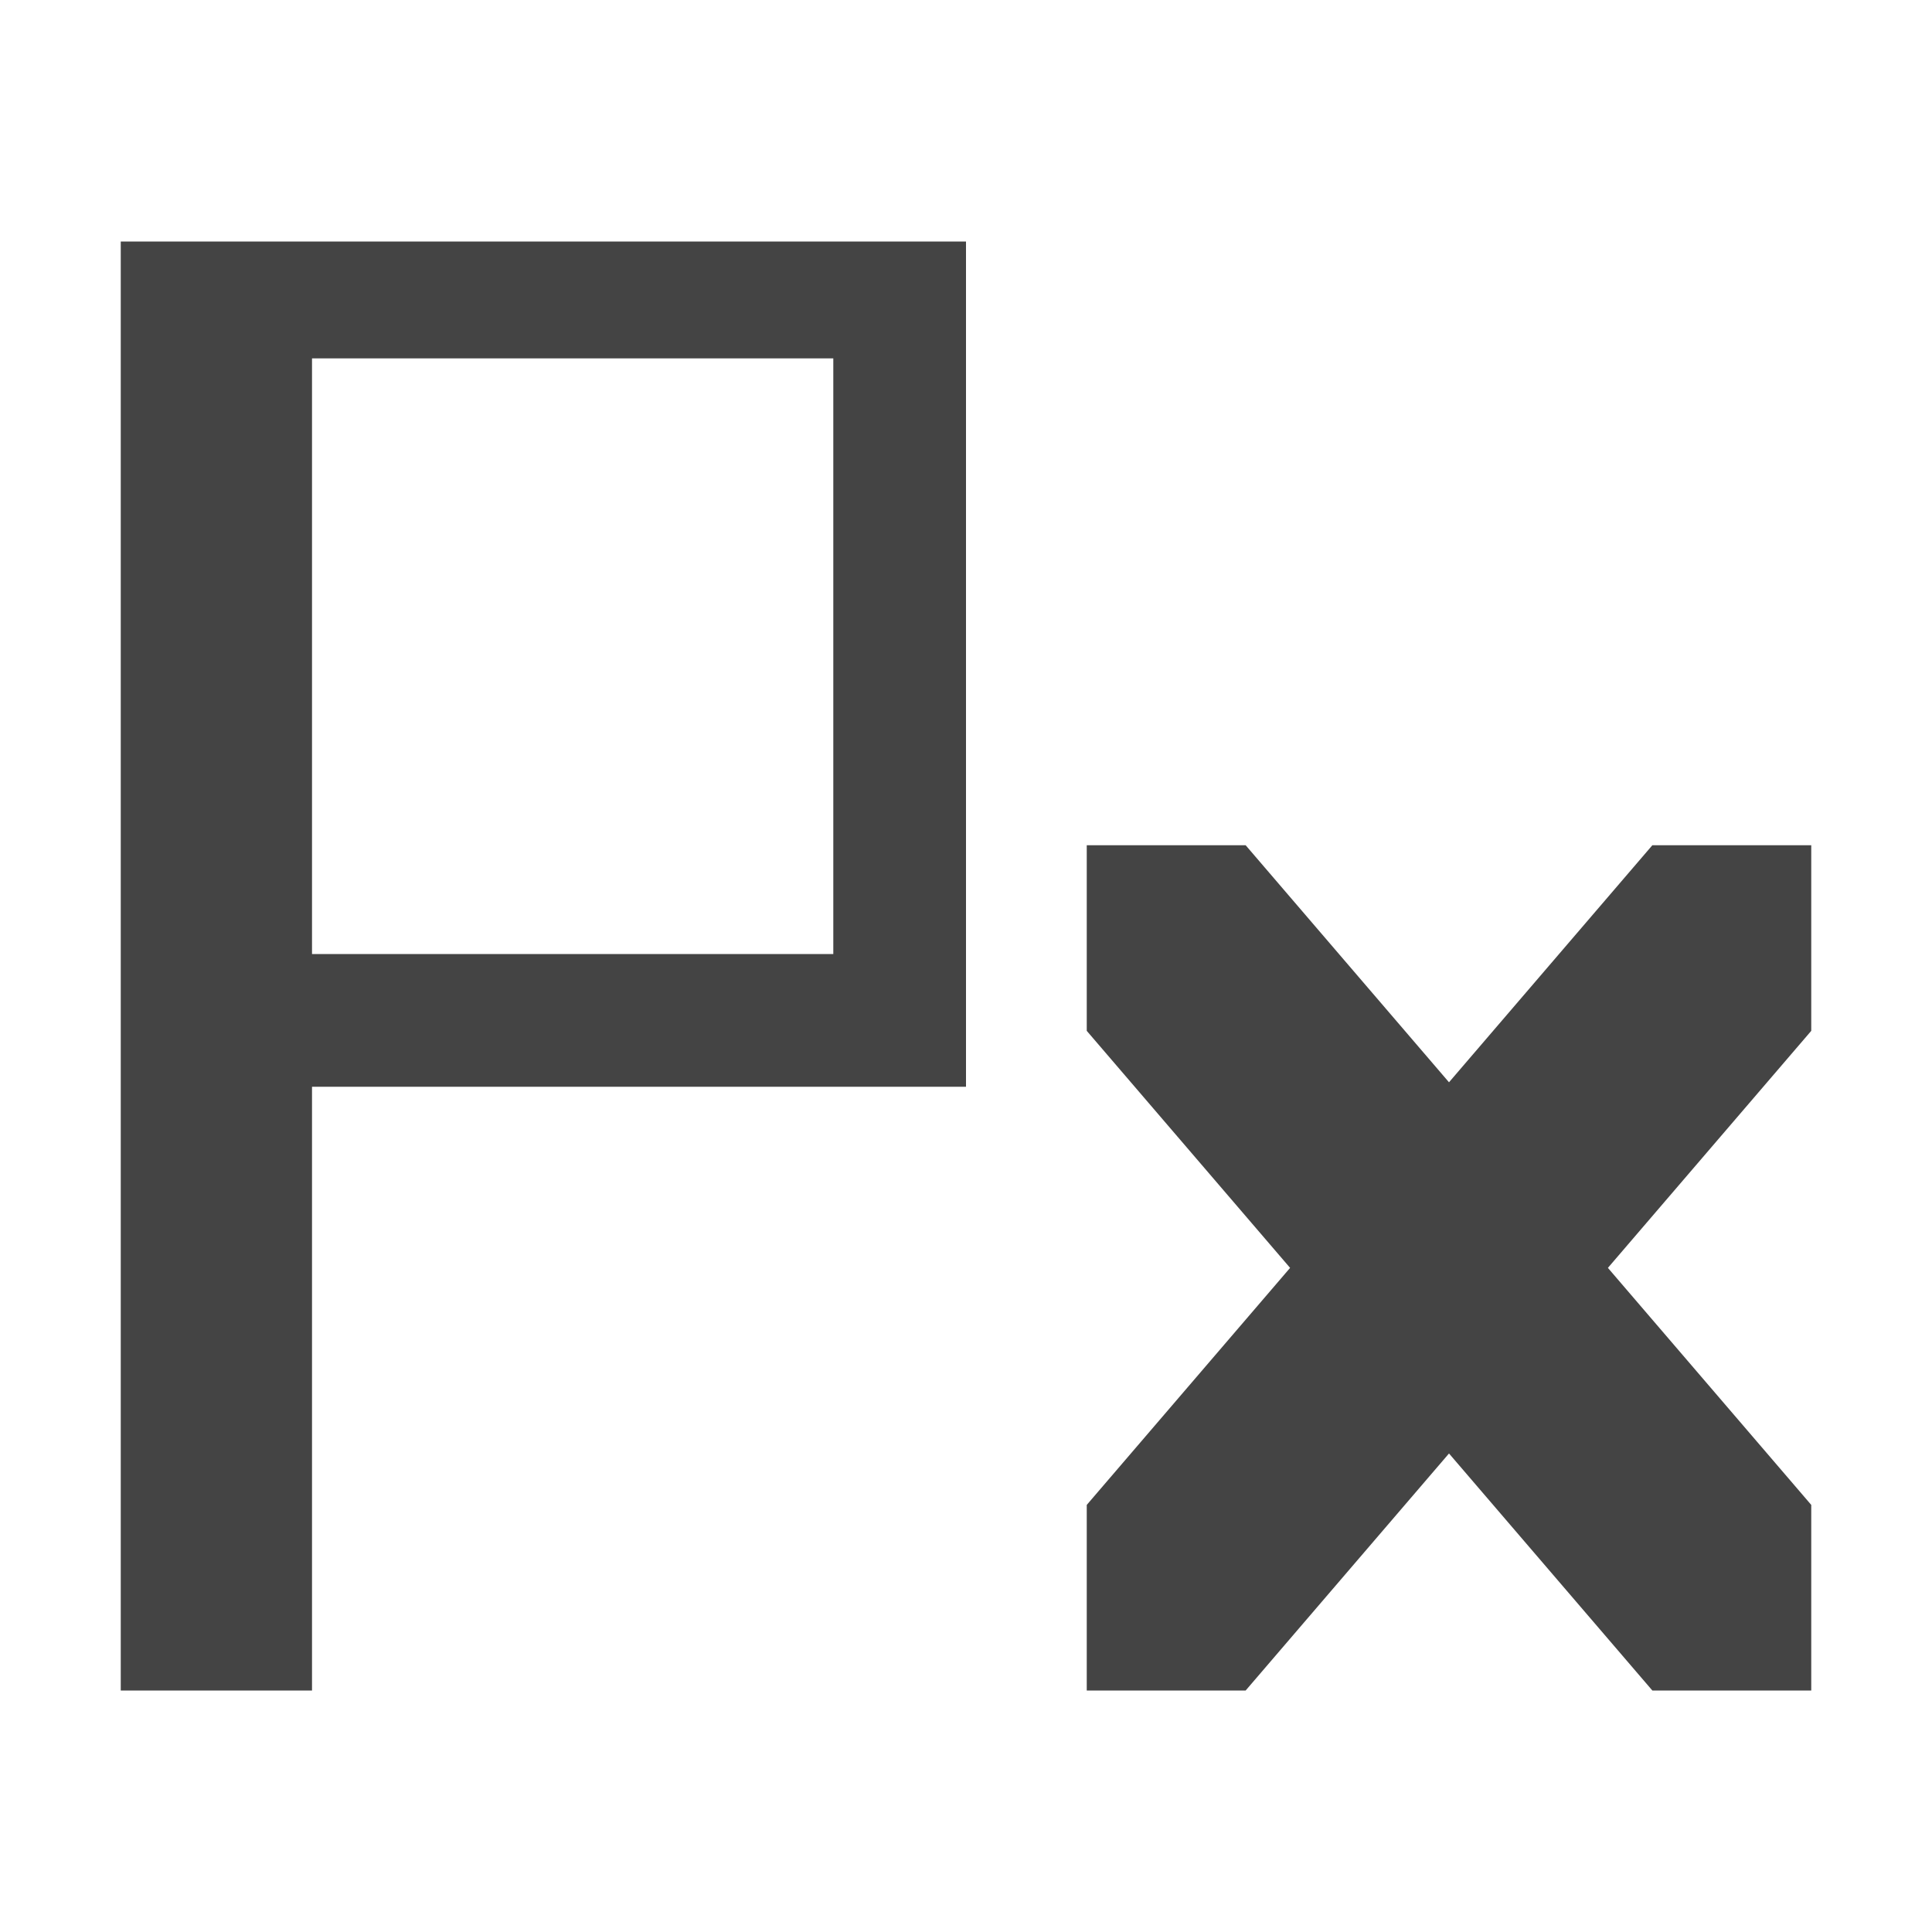 <svg xmlns="http://www.w3.org/2000/svg" style="fill-rule:evenodd;clip-rule:evenodd;stroke-linejoin:round;stroke-miterlimit:2" width="100%" height="100%" viewBox="0 0 16 16" xml:space="preserve">
 <defs>
  <style id="current-color-scheme" type="text/css">
   .ColorScheme-Text { color:#444444; } .ColorScheme-Highlight { color:#4285f4; } .ColorScheme-NeutralText { color:#ff9800; } .ColorScheme-PositiveText { color:#4caf50; } .ColorScheme-NegativeText { color:#f44336; }
  </style>
 </defs>
 <path style="fill:currentColor;" class="ColorScheme-Text" d="M1,2l0,12l1.584,0l0,-5l5.416,0l0,-7l-7,0Zm1.584,0.968l4.317,0l0,4.933l-4.317,0l0,-4.933Zm6.416,4.032l0,1.537l1.684,1.963l-1.684,1.963l0,1.537l1.316,0l1.684,-1.963l1.684,1.963l1.316,0l0,-1.537l-1.684,-1.963l1.684,-1.963l0,-1.537l-1.316,0l-1.684,1.963l-1.684,-1.963l-1.316,0Z"/>
</svg>
